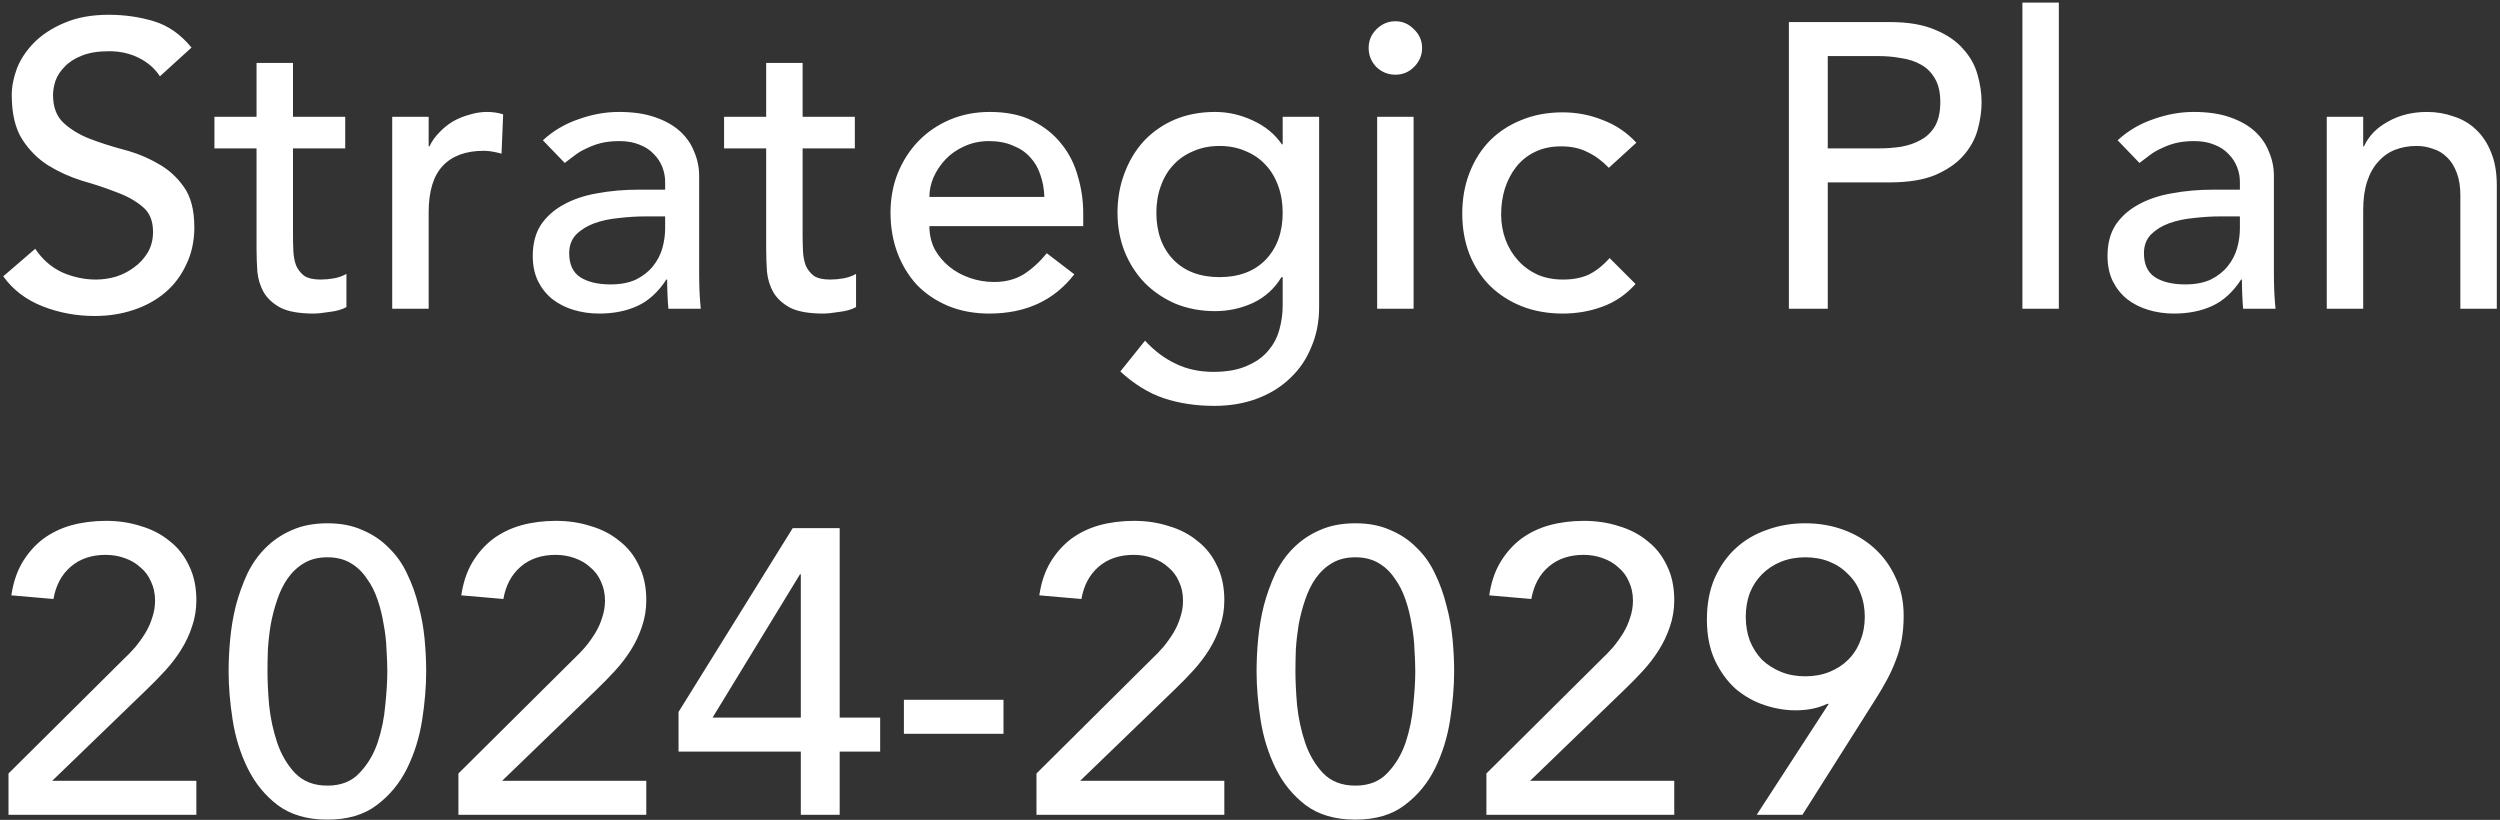 <svg width="247" height="81" viewBox="0 0 247 81" fill="none" xmlns="http://www.w3.org/2000/svg">
<rect x="0" y="0" width="247" height="81" fill="#333333" stroke="none"/>
<path d="M3.48 24.58C4.173 25.62 5.053 26.393 6.12 26.9C7.213 27.38 8.333 27.62 9.48 27.62C10.12 27.62 10.773 27.527 11.44 27.34C12.107 27.127 12.707 26.82 13.24 26.42C13.8 26.02 14.253 25.527 14.6 24.94C14.947 24.353 15.12 23.673 15.12 22.9C15.12 21.807 14.773 20.98 14.08 20.42C13.387 19.833 12.52 19.353 11.48 18.98C10.467 18.58 9.347 18.207 8.12 17.86C6.92 17.487 5.8 16.98 4.76 16.34C3.747 15.7 2.893 14.847 2.2 13.78C1.507 12.687 1.16 11.22 1.16 9.38C1.16 8.553 1.333 7.673 1.68 6.74C2.053 5.807 2.627 4.953 3.4 4.18C4.173 3.407 5.16 2.767 6.36 2.26C7.587 1.727 9.053 1.46 10.76 1.46C12.307 1.46 13.787 1.673 15.2 2.1C16.613 2.527 17.853 3.393 18.92 4.7L15.8 7.54C15.32 6.793 14.64 6.193 13.76 5.74C12.88 5.287 11.88 5.06 10.76 5.06C9.693 5.06 8.8 5.207 8.08 5.5C7.387 5.767 6.827 6.127 6.4 6.58C5.973 7.007 5.667 7.473 5.48 7.98C5.32 8.487 5.24 8.953 5.24 9.38C5.24 10.58 5.587 11.5 6.28 12.14C6.973 12.78 7.827 13.3 8.84 13.7C9.88 14.1 11 14.46 12.2 14.78C13.427 15.1 14.547 15.553 15.56 16.14C16.6 16.7 17.467 17.473 18.16 18.46C18.853 19.42 19.2 20.753 19.2 22.46C19.2 23.82 18.933 25.047 18.4 26.14C17.893 27.233 17.2 28.153 16.32 28.9C15.44 29.647 14.4 30.22 13.2 30.62C12 31.02 10.72 31.22 9.36 31.22C7.547 31.22 5.827 30.9 4.2 30.26C2.573 29.62 1.28 28.633 0.32 27.3L3.48 24.58ZM34.107 14.66H28.947V23.26C28.947 23.793 28.96 24.327 28.987 24.86C29.013 25.367 29.107 25.833 29.267 26.26C29.453 26.66 29.72 26.993 30.067 27.26C30.44 27.5 30.973 27.62 31.667 27.62C32.093 27.62 32.533 27.58 32.987 27.5C33.44 27.42 33.853 27.273 34.227 27.06V30.34C33.8 30.58 33.24 30.74 32.547 30.82C31.88 30.927 31.36 30.98 30.987 30.98C29.6 30.98 28.52 30.793 27.747 30.42C27 30.02 26.44 29.513 26.067 28.9C25.72 28.287 25.507 27.607 25.427 26.86C25.373 26.087 25.347 25.313 25.347 24.54V14.66H21.187V11.54H25.347V6.22H28.947V11.54H34.107V14.66ZM38.751 11.54H42.351V14.46H42.431C42.671 13.953 42.991 13.5 43.391 13.1C43.791 12.673 44.231 12.313 44.711 12.02C45.218 11.727 45.765 11.5 46.351 11.34C46.938 11.153 47.525 11.06 48.111 11.06C48.698 11.06 49.231 11.14 49.711 11.3L49.551 15.18C49.258 15.1 48.965 15.033 48.671 14.98C48.378 14.927 48.085 14.9 47.791 14.9C46.031 14.9 44.685 15.393 43.751 16.38C42.818 17.367 42.351 18.9 42.351 20.98V30.5H38.751V11.54ZM53.636 13.86C54.649 12.927 55.823 12.233 57.156 11.78C58.489 11.3 59.823 11.06 61.156 11.06C62.543 11.06 63.729 11.233 64.716 11.58C65.729 11.927 66.556 12.393 67.196 12.98C67.836 13.567 68.303 14.247 68.596 15.02C68.916 15.767 69.076 16.553 69.076 17.38V27.06C69.076 27.727 69.089 28.34 69.116 28.9C69.143 29.46 69.183 29.993 69.236 30.5H66.036C65.956 29.54 65.916 28.58 65.916 27.62H65.836C65.036 28.847 64.089 29.713 62.996 30.22C61.903 30.727 60.636 30.98 59.196 30.98C58.316 30.98 57.476 30.86 56.676 30.62C55.876 30.38 55.169 30.02 54.556 29.54C53.969 29.06 53.503 28.473 53.156 27.78C52.809 27.06 52.636 26.233 52.636 25.3C52.636 24.073 52.903 23.047 53.436 22.22C53.996 21.393 54.743 20.727 55.676 20.22C56.636 19.687 57.743 19.313 58.996 19.1C60.276 18.86 61.636 18.74 63.076 18.74H65.716V17.94C65.716 17.46 65.623 16.98 65.436 16.5C65.249 16.02 64.969 15.593 64.596 15.22C64.223 14.82 63.756 14.513 63.196 14.3C62.636 14.06 61.969 13.94 61.196 13.94C60.503 13.94 59.889 14.007 59.356 14.14C58.849 14.273 58.383 14.447 57.956 14.66C57.529 14.847 57.143 15.073 56.796 15.34C56.449 15.607 56.116 15.86 55.796 16.1L53.636 13.86ZM63.796 21.38C62.943 21.38 62.063 21.433 61.156 21.54C60.276 21.62 59.463 21.793 58.716 22.06C57.996 22.327 57.396 22.7 56.916 23.18C56.463 23.66 56.236 24.273 56.236 25.02C56.236 26.113 56.596 26.9 57.316 27.38C58.063 27.86 59.063 28.1 60.316 28.1C61.303 28.1 62.143 27.94 62.836 27.62C63.529 27.273 64.089 26.833 64.516 26.3C64.943 25.767 65.249 25.18 65.436 24.54C65.623 23.873 65.716 23.22 65.716 22.58V21.38H63.796ZM84.458 14.66H79.298V23.26C79.298 23.793 79.311 24.327 79.338 24.86C79.365 25.367 79.458 25.833 79.618 26.26C79.805 26.66 80.072 26.993 80.418 27.26C80.791 27.5 81.325 27.62 82.018 27.62C82.445 27.62 82.885 27.58 83.338 27.5C83.791 27.42 84.205 27.273 84.578 27.06V30.34C84.151 30.58 83.591 30.74 82.898 30.82C82.231 30.927 81.712 30.98 81.338 30.98C79.951 30.98 78.871 30.793 78.098 30.42C77.352 30.02 76.791 29.513 76.418 28.9C76.072 28.287 75.858 27.607 75.778 26.86C75.725 26.087 75.698 25.313 75.698 24.54V14.66H71.538V11.54H75.698V6.22H79.298V11.54H84.458V14.66ZM91.823 22.34C91.823 23.167 91.996 23.927 92.343 24.62C92.716 25.287 93.196 25.86 93.783 26.34C94.37 26.82 95.049 27.193 95.823 27.46C96.596 27.727 97.396 27.86 98.223 27.86C99.343 27.86 100.316 27.607 101.143 27.1C101.969 26.567 102.729 25.873 103.423 25.02L106.143 27.1C104.143 29.687 101.343 30.98 97.743 30.98C96.249 30.98 94.889 30.727 93.663 30.22C92.463 29.713 91.436 29.02 90.583 28.14C89.756 27.233 89.116 26.18 88.663 24.98C88.21 23.753 87.983 22.433 87.983 21.02C87.983 19.607 88.223 18.3 88.703 17.1C89.21 15.873 89.889 14.82 90.743 13.94C91.623 13.033 92.663 12.327 93.863 11.82C95.063 11.313 96.37 11.06 97.783 11.06C99.463 11.06 100.876 11.353 102.023 11.94C103.196 12.527 104.156 13.3 104.903 14.26C105.649 15.193 106.183 16.26 106.503 17.46C106.849 18.633 107.023 19.833 107.023 21.06V22.34H91.823ZM103.183 19.46C103.156 18.66 103.023 17.927 102.783 17.26C102.569 16.593 102.236 16.02 101.783 15.54C101.329 15.033 100.756 14.647 100.063 14.38C99.396 14.087 98.609 13.94 97.703 13.94C96.823 13.94 96.01 14.113 95.263 14.46C94.543 14.78 93.93 15.207 93.423 15.74C92.916 16.273 92.516 16.873 92.223 17.54C91.956 18.18 91.823 18.82 91.823 19.46H103.183ZM130.329 30.34C130.329 31.78 130.076 33.087 129.569 34.26C129.089 35.46 128.396 36.487 127.489 37.34C126.583 38.22 125.489 38.9 124.209 39.38C122.929 39.86 121.516 40.1 119.969 40.1C118.156 40.1 116.489 39.847 114.969 39.34C113.476 38.833 112.049 37.953 110.689 36.7L113.129 33.66C114.063 34.673 115.076 35.433 116.169 35.94C117.263 36.473 118.503 36.74 119.889 36.74C121.223 36.74 122.329 36.54 123.209 36.14C124.089 35.767 124.783 35.273 125.289 34.66C125.823 34.047 126.196 33.34 126.409 32.54C126.623 31.767 126.729 30.98 126.729 30.18V27.38H126.609C125.916 28.527 124.969 29.38 123.769 29.94C122.596 30.473 121.356 30.74 120.049 30.74C118.663 30.74 117.369 30.5 116.169 30.02C114.996 29.513 113.983 28.833 113.129 27.98C112.276 27.1 111.609 26.073 111.129 24.9C110.649 23.7 110.409 22.407 110.409 21.02C110.409 19.633 110.636 18.34 111.089 17.14C111.543 15.913 112.183 14.847 113.009 13.94C113.863 13.033 114.876 12.327 116.049 11.82C117.249 11.313 118.583 11.06 120.049 11.06C121.329 11.06 122.569 11.34 123.769 11.9C124.996 12.46 125.956 13.247 126.649 14.26H126.729V11.54H130.329V30.34ZM120.489 14.42C119.529 14.42 118.663 14.593 117.889 14.94C117.116 15.26 116.463 15.713 115.929 16.3C115.396 16.86 114.983 17.553 114.689 18.38C114.396 19.18 114.249 20.06 114.249 21.02C114.249 22.94 114.809 24.487 115.929 25.66C117.049 26.807 118.569 27.38 120.489 27.38C122.409 27.38 123.929 26.807 125.049 25.66C126.169 24.487 126.729 22.94 126.729 21.02C126.729 20.06 126.583 19.18 126.289 18.38C125.996 17.553 125.583 16.86 125.049 16.3C124.516 15.713 123.863 15.26 123.089 14.94C122.316 14.593 121.449 14.42 120.489 14.42ZM136.063 11.54H139.663V30.5H136.063V11.54ZM135.223 4.74C135.223 4.02 135.476 3.407 135.983 2.9C136.516 2.367 137.143 2.1 137.863 2.1C138.583 2.1 139.196 2.367 139.703 2.9C140.236 3.407 140.503 4.02 140.503 4.74C140.503 5.46 140.236 6.087 139.703 6.62C139.196 7.127 138.583 7.38 137.863 7.38C137.143 7.38 136.516 7.127 135.983 6.62C135.476 6.087 135.223 5.46 135.223 4.74ZM158.952 16.58C158.285 15.887 157.579 15.367 156.832 15.02C156.112 14.647 155.245 14.46 154.232 14.46C153.245 14.46 152.379 14.647 151.632 15.02C150.912 15.367 150.299 15.86 149.792 16.5C149.312 17.113 148.939 17.833 148.672 18.66C148.432 19.46 148.312 20.3 148.312 21.18C148.312 22.06 148.459 22.9 148.752 23.7C149.045 24.473 149.459 25.153 149.992 25.74C150.525 26.327 151.165 26.793 151.912 27.14C152.659 27.46 153.499 27.62 154.432 27.62C155.445 27.62 156.312 27.447 157.032 27.1C157.752 26.727 158.419 26.193 159.032 25.5L161.592 28.06C160.659 29.1 159.565 29.847 158.312 30.3C157.085 30.753 155.779 30.98 154.392 30.98C152.925 30.98 151.579 30.74 150.352 30.26C149.152 29.78 148.112 29.113 147.232 28.26C146.352 27.38 145.672 26.34 145.192 25.14C144.712 23.913 144.472 22.567 144.472 21.1C144.472 19.633 144.712 18.287 145.192 17.06C145.672 15.833 146.339 14.78 147.192 13.9C148.072 13.02 149.112 12.34 150.312 11.86C151.539 11.353 152.899 11.1 154.392 11.1C155.779 11.1 157.099 11.353 158.352 11.86C159.632 12.34 160.739 13.087 161.672 14.1L158.952 16.58ZM176.742 2.18H186.702C188.515 2.18 190.008 2.433 191.182 2.94C192.355 3.42 193.275 4.047 193.942 4.82C194.635 5.567 195.115 6.42 195.382 7.38C195.648 8.313 195.782 9.22 195.782 10.1C195.782 10.98 195.648 11.9 195.382 12.86C195.115 13.793 194.635 14.647 193.942 15.42C193.275 16.167 192.355 16.793 191.182 17.3C190.008 17.78 188.515 18.02 186.702 18.02H180.582V30.5H176.742V2.18ZM180.582 14.66H185.622C186.368 14.66 187.102 14.607 187.822 14.5C188.568 14.367 189.222 14.14 189.782 13.82C190.368 13.5 190.835 13.047 191.182 12.46C191.528 11.847 191.702 11.06 191.702 10.1C191.702 9.14 191.528 8.367 191.182 7.78C190.835 7.167 190.368 6.7 189.782 6.38C189.222 6.06 188.568 5.847 187.822 5.74C187.102 5.607 186.368 5.54 185.622 5.54H180.582V14.66ZM199.813 0.26H203.413V30.5H199.813V0.26ZM209.222 13.86C210.235 12.927 211.409 12.233 212.742 11.78C214.075 11.3 215.409 11.06 216.742 11.06C218.129 11.06 219.315 11.233 220.302 11.58C221.315 11.927 222.142 12.393 222.782 12.98C223.422 13.567 223.889 14.247 224.182 15.02C224.502 15.767 224.662 16.553 224.662 17.38V27.06C224.662 27.727 224.675 28.34 224.702 28.9C224.729 29.46 224.769 29.993 224.822 30.5H221.622C221.542 29.54 221.502 28.58 221.502 27.62H221.422C220.622 28.847 219.675 29.713 218.582 30.22C217.489 30.727 216.222 30.98 214.782 30.98C213.902 30.98 213.062 30.86 212.262 30.62C211.462 30.38 210.755 30.02 210.142 29.54C209.555 29.06 209.089 28.473 208.742 27.78C208.395 27.06 208.222 26.233 208.222 25.3C208.222 24.073 208.489 23.047 209.022 22.22C209.582 21.393 210.329 20.727 211.262 20.22C212.222 19.687 213.329 19.313 214.582 19.1C215.862 18.86 217.222 18.74 218.662 18.74H221.302V17.94C221.302 17.46 221.209 16.98 221.022 16.5C220.835 16.02 220.555 15.593 220.182 15.22C219.809 14.82 219.342 14.513 218.782 14.3C218.222 14.06 217.555 13.94 216.782 13.94C216.089 13.94 215.475 14.007 214.942 14.14C214.435 14.273 213.969 14.447 213.542 14.66C213.115 14.847 212.729 15.073 212.382 15.34C212.035 15.607 211.702 15.86 211.382 16.1L209.222 13.86ZM219.382 21.38C218.529 21.38 217.649 21.433 216.742 21.54C215.862 21.62 215.049 21.793 214.302 22.06C213.582 22.327 212.982 22.7 212.502 23.18C212.049 23.66 211.822 24.273 211.822 25.02C211.822 26.113 212.182 26.9 212.902 27.38C213.649 27.86 214.649 28.1 215.902 28.1C216.889 28.1 217.729 27.94 218.422 27.62C219.115 27.273 219.675 26.833 220.102 26.3C220.529 25.767 220.835 25.18 221.022 24.54C221.209 23.873 221.302 23.22 221.302 22.58V21.38H219.382ZM229.884 11.54H233.484V14.46H233.564C234.017 13.447 234.804 12.633 235.924 12.02C237.044 11.38 238.337 11.06 239.804 11.06C240.711 11.06 241.577 11.207 242.404 11.5C243.257 11.767 243.991 12.193 244.604 12.78C245.244 13.367 245.751 14.127 246.124 15.06C246.497 15.967 246.684 17.047 246.684 18.3V30.5H243.084V19.3C243.084 18.42 242.964 17.673 242.724 17.06C242.484 16.42 242.164 15.913 241.764 15.54C241.364 15.14 240.897 14.86 240.364 14.7C239.857 14.513 239.324 14.42 238.764 14.42C238.017 14.42 237.324 14.54 236.684 14.78C236.044 15.02 235.484 15.407 235.004 15.94C234.524 16.447 234.151 17.1 233.884 17.9C233.617 18.7 233.484 19.647 233.484 20.74V30.5H229.884V11.54ZM0.84 76.42L12.2 65.14C12.6 64.767 12.987 64.367 13.36 63.94C13.733 63.487 14.067 63.02 14.36 62.54C14.653 62.06 14.88 61.553 15.04 61.02C15.227 60.487 15.32 59.927 15.32 59.34C15.32 58.647 15.187 58.02 14.92 57.46C14.68 56.9 14.333 56.433 13.88 56.06C13.453 55.66 12.933 55.353 12.32 55.14C11.733 54.927 11.107 54.82 10.44 54.82C9.053 54.82 7.907 55.207 7 55.98C6.093 56.753 5.52 57.82 5.28 59.18L1.12 58.82C1.307 57.567 1.667 56.487 2.2 55.58C2.76 54.647 3.44 53.873 4.24 53.26C5.067 52.647 6 52.193 7.04 51.9C8.107 51.607 9.253 51.46 10.48 51.46C11.707 51.46 12.853 51.633 13.92 51.98C15.013 52.3 15.96 52.793 16.76 53.46C17.587 54.1 18.227 54.913 18.68 55.9C19.16 56.86 19.4 57.993 19.4 59.3C19.4 60.233 19.253 61.113 18.96 61.94C18.693 62.74 18.333 63.5 17.88 64.22C17.427 64.94 16.907 65.62 16.32 66.26C15.733 66.9 15.12 67.527 14.48 68.14L5.16 77.14H19.4V80.5H0.84V76.42ZM22.587 66.34C22.587 65.3 22.64 64.22 22.747 63.1C22.853 61.98 23.04 60.887 23.307 59.82C23.6 58.727 23.973 57.687 24.427 56.7C24.907 55.713 25.507 54.86 26.227 54.14C26.973 53.393 27.84 52.807 28.827 52.38C29.84 51.927 31.013 51.7 32.347 51.7C33.68 51.7 34.84 51.927 35.827 52.38C36.84 52.807 37.707 53.393 38.427 54.14C39.173 54.86 39.773 55.713 40.227 56.7C40.707 57.687 41.08 58.727 41.347 59.82C41.64 60.887 41.84 61.98 41.947 63.1C42.053 64.22 42.107 65.3 42.107 66.34C42.107 67.833 41.973 69.433 41.707 71.14C41.44 72.847 40.947 74.433 40.227 75.9C39.507 77.367 38.507 78.58 37.227 79.54C35.973 80.5 34.347 80.98 32.347 80.98C30.347 80.98 28.707 80.5 27.427 79.54C26.173 78.58 25.187 77.367 24.467 75.9C23.747 74.433 23.253 72.847 22.987 71.14C22.72 69.433 22.587 67.833 22.587 66.34ZM26.427 66.34C26.427 67.273 26.48 68.38 26.587 69.66C26.72 70.94 26.987 72.18 27.387 73.38C27.787 74.553 28.373 75.553 29.147 76.38C29.947 77.207 31.013 77.62 32.347 77.62C33.68 77.62 34.733 77.207 35.507 76.38C36.307 75.553 36.907 74.553 37.307 73.38C37.707 72.18 37.96 70.94 38.067 69.66C38.2 68.38 38.267 67.273 38.267 66.34C38.267 65.7 38.24 64.98 38.187 64.18C38.16 63.353 38.067 62.527 37.907 61.7C37.773 60.847 37.573 60.033 37.307 59.26C37.04 58.46 36.68 57.753 36.227 57.14C35.8 56.5 35.267 55.993 34.627 55.62C33.987 55.247 33.227 55.06 32.347 55.06C31.467 55.06 30.707 55.247 30.067 55.62C29.427 55.993 28.88 56.5 28.427 57.14C28 57.753 27.653 58.46 27.387 59.26C27.12 60.033 26.907 60.847 26.747 61.7C26.613 62.527 26.52 63.353 26.467 64.18C26.44 64.98 26.427 65.7 26.427 66.34ZM45.293 76.42L56.653 65.14C57.053 64.767 57.44 64.367 57.813 63.94C58.187 63.487 58.52 63.02 58.813 62.54C59.106 62.06 59.333 61.553 59.493 61.02C59.68 60.487 59.773 59.927 59.773 59.34C59.773 58.647 59.64 58.02 59.373 57.46C59.133 56.9 58.786 56.433 58.333 56.06C57.907 55.66 57.386 55.353 56.773 55.14C56.187 54.927 55.56 54.82 54.893 54.82C53.507 54.82 52.36 55.207 51.453 55.98C50.547 56.753 49.973 57.82 49.733 59.18L45.573 58.82C45.76 57.567 46.12 56.487 46.653 55.58C47.213 54.647 47.893 53.873 48.693 53.26C49.52 52.647 50.453 52.193 51.493 51.9C52.56 51.607 53.706 51.46 54.933 51.46C56.16 51.46 57.306 51.633 58.373 51.98C59.467 52.3 60.413 52.793 61.213 53.46C62.04 54.1 62.68 54.913 63.133 55.9C63.613 56.86 63.853 57.993 63.853 59.3C63.853 60.233 63.706 61.113 63.413 61.94C63.147 62.74 62.786 63.5 62.333 64.22C61.88 64.94 61.36 65.62 60.773 66.26C60.187 66.9 59.573 67.527 58.933 68.14L49.613 77.14H63.853V80.5H45.293V76.42ZM79.12 74.26H67.04V70.34L78.32 52.18H82.96V70.9H86.96V74.26H82.96V80.5H79.12V74.26ZM79.12 56.74H79.04L70.4 70.9H79.12V56.74ZM99.146 72.5H89.306V69.14H99.146V72.5ZM102.403 76.42L113.763 65.14C114.163 64.767 114.549 64.367 114.923 63.94C115.296 63.487 115.629 63.02 115.923 62.54C116.216 62.06 116.443 61.553 116.603 61.02C116.789 60.487 116.883 59.927 116.883 59.34C116.883 58.647 116.749 58.02 116.483 57.46C116.243 56.9 115.896 56.433 115.443 56.06C115.016 55.66 114.496 55.353 113.883 55.14C113.296 54.927 112.669 54.82 112.003 54.82C110.616 54.82 109.469 55.207 108.563 55.98C107.656 56.753 107.083 57.82 106.843 59.18L102.683 58.82C102.869 57.567 103.229 56.487 103.763 55.58C104.323 54.647 105.003 53.873 105.803 53.26C106.629 52.647 107.563 52.193 108.603 51.9C109.669 51.607 110.816 51.46 112.043 51.46C113.269 51.46 114.416 51.633 115.483 51.98C116.576 52.3 117.523 52.793 118.323 53.46C119.149 54.1 119.789 54.913 120.243 55.9C120.723 56.86 120.963 57.993 120.963 59.3C120.963 60.233 120.816 61.113 120.523 61.94C120.256 62.74 119.896 63.5 119.443 64.22C118.989 64.94 118.469 65.62 117.883 66.26C117.296 66.9 116.683 67.527 116.043 68.14L106.723 77.14H120.963V80.5H102.403V76.42ZM124.149 66.34C124.149 65.3 124.202 64.22 124.309 63.1C124.416 61.98 124.602 60.887 124.869 59.82C125.162 58.727 125.536 57.687 125.989 56.7C126.469 55.713 127.069 54.86 127.789 54.14C128.536 53.393 129.402 52.807 130.389 52.38C131.402 51.927 132.576 51.7 133.909 51.7C135.242 51.7 136.402 51.927 137.389 52.38C138.402 52.807 139.269 53.393 139.989 54.14C140.736 54.86 141.336 55.713 141.789 56.7C142.269 57.687 142.642 58.727 142.909 59.82C143.202 60.887 143.402 61.98 143.509 63.1C143.616 64.22 143.669 65.3 143.669 66.34C143.669 67.833 143.536 69.433 143.269 71.14C143.002 72.847 142.509 74.433 141.789 75.9C141.069 77.367 140.069 78.58 138.789 79.54C137.536 80.5 135.909 80.98 133.909 80.98C131.909 80.98 130.269 80.5 128.989 79.54C127.736 78.58 126.749 77.367 126.029 75.9C125.309 74.433 124.816 72.847 124.549 71.14C124.282 69.433 124.149 67.833 124.149 66.34ZM127.989 66.34C127.989 67.273 128.042 68.38 128.149 69.66C128.282 70.94 128.549 72.18 128.949 73.38C129.349 74.553 129.936 75.553 130.709 76.38C131.509 77.207 132.576 77.62 133.909 77.62C135.242 77.62 136.296 77.207 137.069 76.38C137.869 75.553 138.469 74.553 138.869 73.38C139.269 72.18 139.522 70.94 139.629 69.66C139.762 68.38 139.829 67.273 139.829 66.34C139.829 65.7 139.802 64.98 139.749 64.18C139.722 63.353 139.629 62.527 139.469 61.7C139.336 60.847 139.136 60.033 138.869 59.26C138.602 58.46 138.242 57.753 137.789 57.14C137.362 56.5 136.829 55.993 136.189 55.62C135.549 55.247 134.789 55.06 133.909 55.06C133.029 55.06 132.269 55.247 131.629 55.62C130.989 55.993 130.442 56.5 129.989 57.14C129.562 57.753 129.216 58.46 128.949 59.26C128.682 60.033 128.469 60.847 128.309 61.7C128.176 62.527 128.082 63.353 128.029 64.18C128.002 64.98 127.989 65.7 127.989 66.34ZM146.856 76.42L158.216 65.14C158.616 64.767 159.002 64.367 159.376 63.94C159.749 63.487 160.082 63.02 160.376 62.54C160.669 62.06 160.896 61.553 161.056 61.02C161.242 60.487 161.336 59.927 161.336 59.34C161.336 58.647 161.202 58.02 160.936 57.46C160.696 56.9 160.349 56.433 159.896 56.06C159.469 55.66 158.949 55.353 158.336 55.14C157.749 54.927 157.122 54.82 156.456 54.82C155.069 54.82 153.922 55.207 153.016 55.98C152.109 56.753 151.536 57.82 151.296 59.18L147.136 58.82C147.322 57.567 147.682 56.487 148.216 55.58C148.776 54.647 149.456 53.873 150.256 53.26C151.082 52.647 152.016 52.193 153.056 51.9C154.122 51.607 155.269 51.46 156.496 51.46C157.722 51.46 158.869 51.633 159.936 51.98C161.029 52.3 161.976 52.793 162.776 53.46C163.602 54.1 164.242 54.913 164.696 55.9C165.176 56.86 165.416 57.993 165.416 59.3C165.416 60.233 165.269 61.113 164.976 61.94C164.709 62.74 164.349 63.5 163.896 64.22C163.442 64.94 162.922 65.62 162.336 66.26C161.749 66.9 161.136 67.527 160.496 68.14L151.176 77.14H165.416V80.5H146.856V76.42ZM180.682 69.54H180.522C179.642 69.967 178.602 70.18 177.402 70.18C176.389 70.18 175.362 70.007 174.322 69.66C173.282 69.313 172.336 68.78 171.482 68.06C170.656 67.313 169.976 66.38 169.442 65.26C168.909 64.113 168.642 62.767 168.642 61.22C168.642 59.673 168.896 58.313 169.402 57.14C169.936 55.94 170.642 54.94 171.522 54.14C172.402 53.34 173.429 52.74 174.602 52.34C175.776 51.913 177.029 51.7 178.362 51.7C179.696 51.7 180.949 51.913 182.122 52.34C183.296 52.767 184.322 53.38 185.202 54.18C186.082 54.98 186.776 55.94 187.282 57.06C187.816 58.18 188.082 59.433 188.082 60.82C188.082 61.7 188.016 62.5 187.882 63.22C187.749 63.94 187.549 64.633 187.282 65.3C187.042 65.94 186.749 66.58 186.402 67.22C186.056 67.86 185.669 68.513 185.242 69.18L178.082 80.5H173.562L180.682 69.54ZM184.242 60.94C184.242 60.087 184.096 59.3 183.802 58.58C183.536 57.86 183.136 57.247 182.602 56.74C182.096 56.207 181.482 55.793 180.762 55.5C180.042 55.207 179.242 55.06 178.362 55.06C177.482 55.06 176.682 55.207 175.962 55.5C175.242 55.793 174.616 56.207 174.082 56.74C173.576 57.247 173.176 57.86 172.882 58.58C172.616 59.3 172.482 60.087 172.482 60.94C172.482 61.793 172.616 62.58 172.882 63.3C173.176 64.02 173.576 64.647 174.082 65.18C174.616 65.687 175.242 66.087 175.962 66.38C176.682 66.673 177.482 66.82 178.362 66.82C179.242 66.82 180.042 66.673 180.762 66.38C181.482 66.087 182.096 65.687 182.602 65.18C183.136 64.647 183.536 64.02 183.802 63.3C184.096 62.58 184.242 61.793 184.242 60.94Z" fill="white"/>
</svg>
